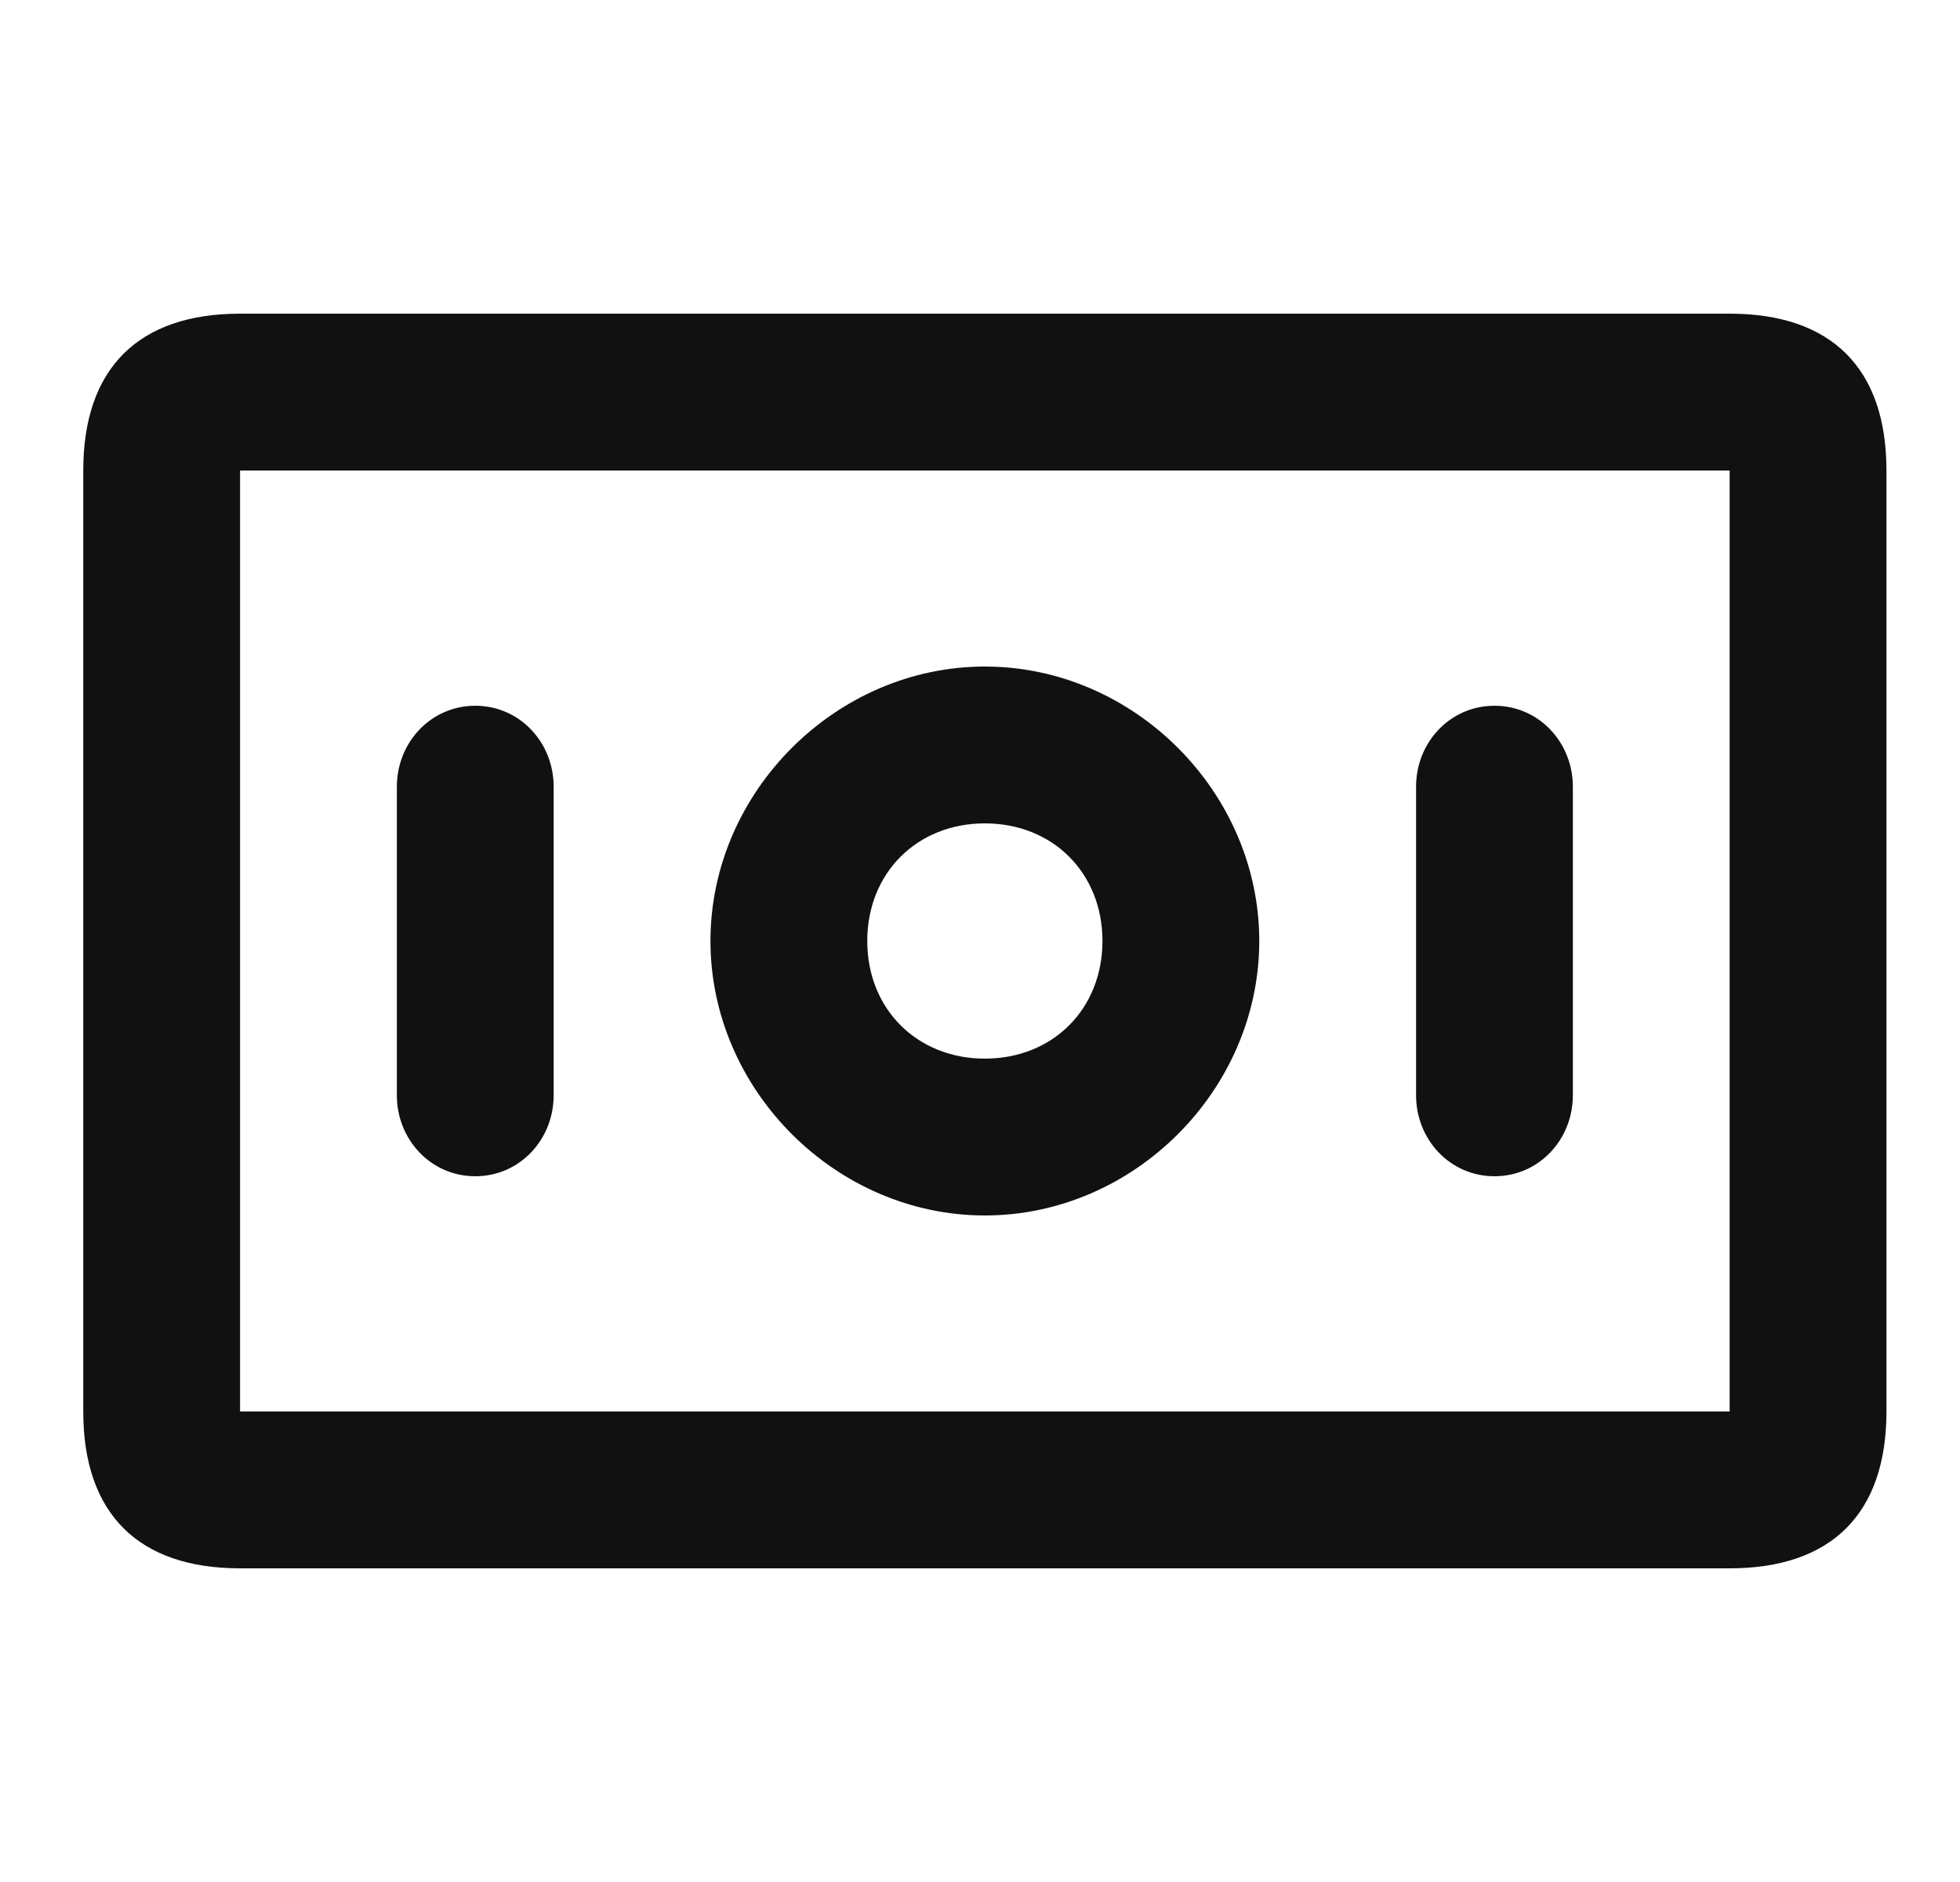 <svg width="25" height="24" viewBox="0 0 25 24" fill="none" xmlns="http://www.w3.org/2000/svg">
<g clip-path="url(#clip0_3421_238545)">
<g clip-path="url(#clip1_3421_238545)">
<path d="M7.062 13.967V10.033C7.062 9.467 6.629 9 6.062 9C5.496 9 5.062 9.467 5.062 10.033V13.967C5.062 14.533 5.496 15 6.062 15C6.629 15 7.062 14.533 7.062 13.967ZM20.062 13.967V10.033C20.062 9.467 19.629 9 19.062 9C18.496 9 18.062 9.467 18.062 10.033V13.967C18.062 14.533 18.496 15 19.062 15C19.629 15 20.062 14.533 20.062 13.967ZM12.562 13.5C11.696 13.5 11.062 12.867 11.062 12C11.062 11.133 11.696 10.5 12.562 10.5C13.429 10.5 14.062 11.133 14.062 12C14.062 12.867 13.429 13.5 12.562 13.5ZM12.562 15.5C14.463 15.5 16.062 13.9 16.062 12C16.062 10.1 14.463 8.5 12.562 8.5C10.662 8.5 9.062 10.1 9.062 12C9.062 13.9 10.662 15.5 12.562 15.5ZM3.062 18V6H22.062V18H3.062ZM3.062 20H22.062C23.363 20 24.062 19.3 24.062 18V6C24.062 4.7 23.363 4 22.062 4H3.062C1.762 4 1.062 4.7 1.062 6V18C1.062 19.3 1.762 20 3.062 20Z" fill="#111111"/>
</g>
</g>
<defs>
<clipPath id="clip0_3421_238545">
<rect width="24" height="24" fill="white" transform="translate(0.562)"/>
</clipPath>
<clipPath id="clip1_3421_238545">
<rect width="23" height="16" fill="white" transform="translate(1.062 4)"/>
</clipPath>
</defs>
</svg>
